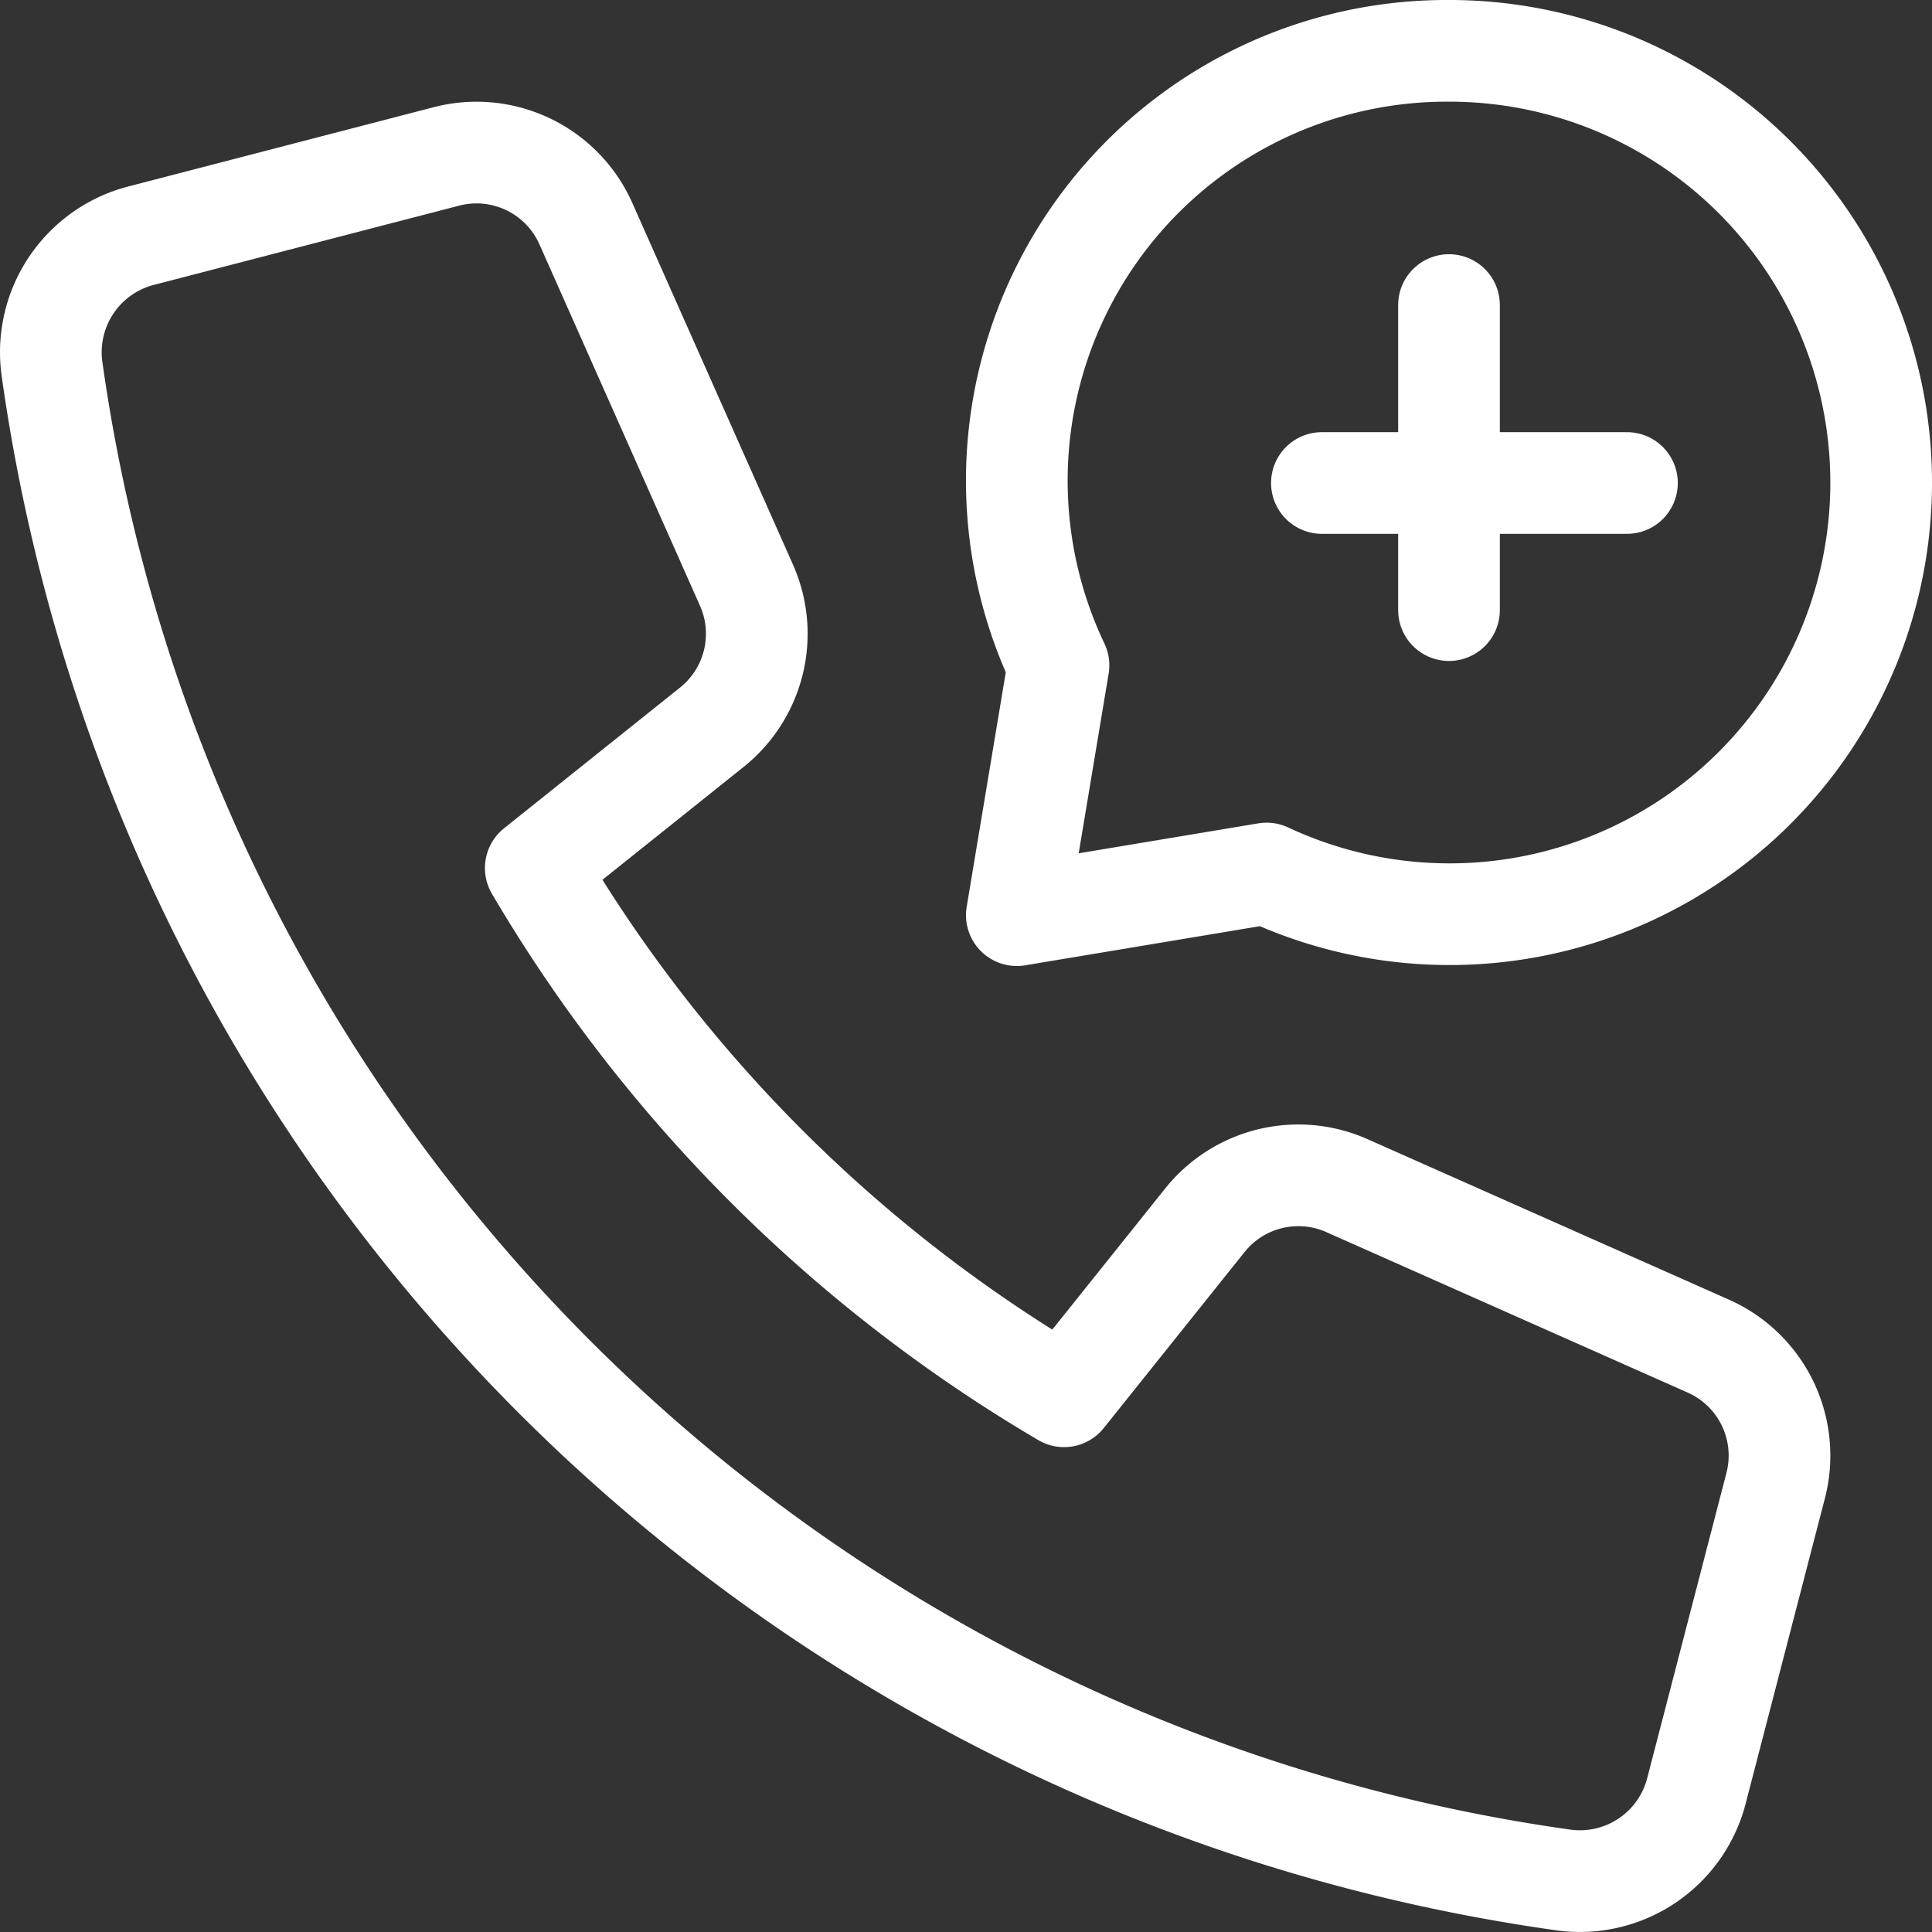 <svg xmlns="http://www.w3.org/2000/svg" width="38" height="38" viewBox="0 0 38 38"><rect x="0" y="0" width="38" height="38" fill="#333333" stroke="none"/><g><g><g><path fill="none" stroke="#ffffff" stroke-linecap="round" stroke-linejoin="round" stroke-miterlimit="20" stroke-width="2" d="M23.7 23.999l-2.771 3.464a29.23 29.23 0 0 1-10.391-10.39l3.464-2.77a2.354 2.354 0 0 0 .68-2.794L11.524 4.4a2.354 2.354 0 0 0-2.745-1.323l-6.01 1.56A2.369 2.369 0 0 0 1.022 7.25C3.19 22.682 15.32 34.81 30.751 36.977a2.367 2.367 0 0 0 2.614-1.746l1.56-6.01a2.356 2.356 0 0 0-1.323-2.744l-7.11-3.157a2.354 2.354 0 0 0-2.792.679z"/></g><g><path fill="none" stroke="#ffffff" stroke-linecap="round" stroke-linejoin="round" stroke-miterlimit="20" stroke-width="2" d="M28.5 6v6"/></g><g><path fill="none" stroke="#ffffff" stroke-linecap="round" stroke-linejoin="round" stroke-miterlimit="20" stroke-width="2" d="M26 9.5h6"/></g><g><path fill="none" stroke="#ffffff" stroke-linecap="round" stroke-linejoin="round" stroke-miterlimit="20" stroke-width="2" d="M28.499 1a8.455 8.455 0 0 0-7.68 12.086L20 18v0l4.913-.819A8.489 8.489 0 0 0 36.398 6.352 8.49 8.49 0 0 0 28.498 1z"/></g></g></g></svg>